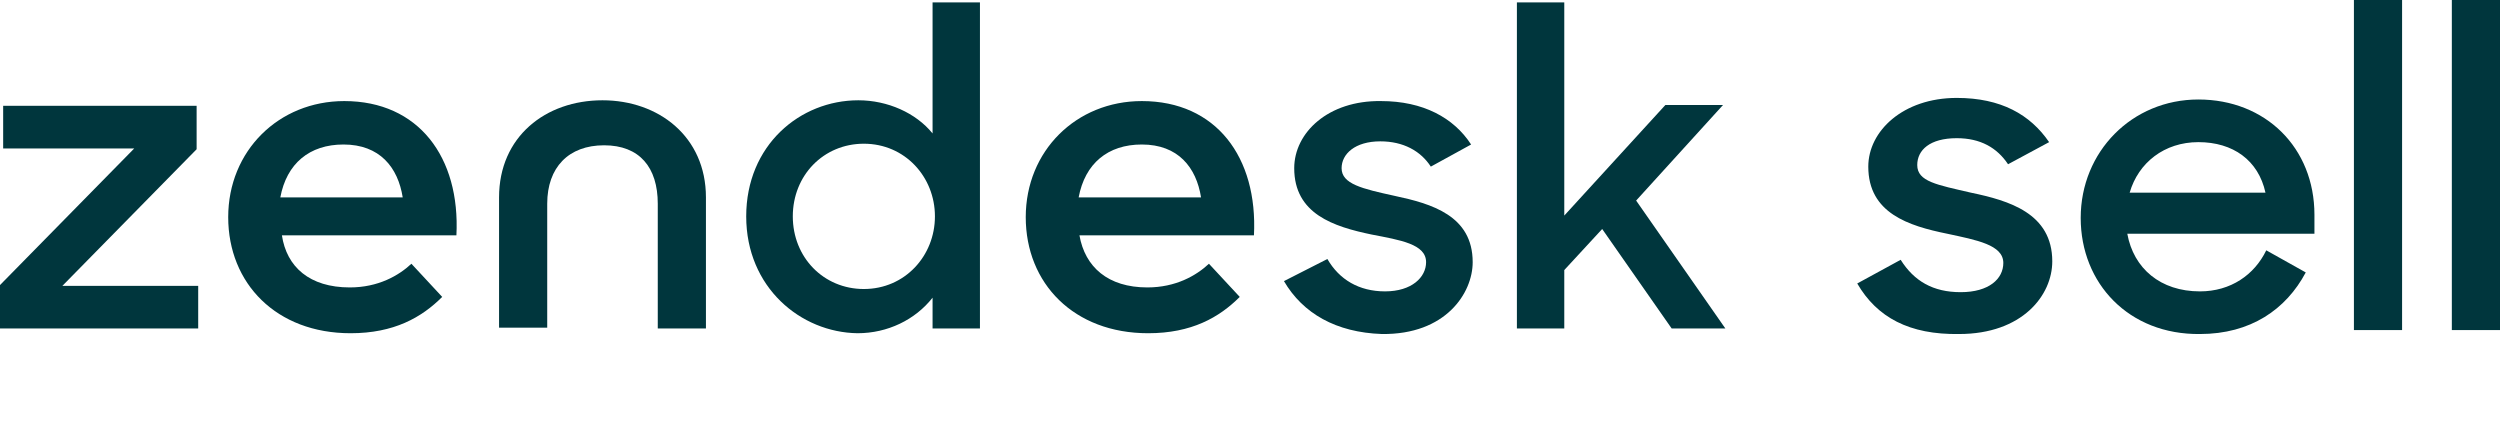 <?xml version="1.0" encoding="utf-8"?>
<!-- Generator: Adobe Illustrator 22.0.1, SVG Export Plug-In . SVG Version: 6.00 Build 0)  -->
<svg version="1.1" id="Layer_1" xmlns="http://www.w3.org/2000/svg" xmlns:xlink="http://www.w3.org/1999/xlink" x="0px" y="0px"
	 width="316.6px" height="55px" viewBox="0 0 316.6 55" style="enable-background:new 0 0 316.6 55;" xml:space="preserve">
<style type="text/css">
	.st0{fill:#00363D;}
</style>
<g>
	<path class="st0" d="M145.3,36.4c3.6,0,6.2-1.5,7.8-3l3.9,4.2c-2.6,2.6-6.1,4.6-11.6,4.6c-9.4,0-15.5-6.3-15.5-14.7
		s6.4-14.7,14.7-14.7c9.4,0,14.7,7.1,14.2,17h-22.1C137.4,33.8,140.3,36.4,145.3,36.4 M152.1,25c-0.6-3.8-2.9-6.7-7.5-6.7
		c-4.3,0-7.2,2.4-8,6.7H152.1z"/>
	<path class="st0" d="M0,36.1l17-17.3H0.4v-5.4h24.5v5.5l-17,17.3h17.2v5.4H0V36.1z"/>
	<path class="st0" d="M44.3,36.4c3.6,0,6.2-1.5,7.8-3l3.9,4.2c-2.6,2.6-6.1,4.6-11.6,4.6c-9.4,0-15.5-6.3-15.5-14.7
		s6.4-14.7,14.7-14.7c9.4,0,14.7,7.1,14.2,17H35.7C36.3,33.8,39.2,36.4,44.3,36.4 M51,25c-0.6-3.8-2.9-6.7-7.5-6.7
		c-4.3,0-7.2,2.4-8,6.7H51z"/>
	<path class="st0" d="M94.5,27.4c0-9,6.8-14.7,14.2-14.7c3.7,0,7.3,1.6,9.4,4.2V0.3h6v41.3h-6v-3.9c-2.2,2.8-5.7,4.5-9.5,4.5
		C101.4,42.1,94.5,36.4,94.5,27.4 M118.4,27.4c0-5-3.8-9.2-9-9.2c-5.1,0-9,4-9,9.2s3.9,9.2,9,9.2C114.6,36.6,118.4,32.4,118.4,27.4"
		/>
	<path class="st0" d="M162.6,35.6l5.5-2.8c1.5,2.6,4,4.1,7.3,4.1c3.4,0,5.2-1.8,5.2-3.7c0-2.3-3.3-2.8-6.9-3.5
		c-4.8-1-9.8-2.6-9.8-8.4c0-4.5,4.3-8.6,11-8.5c5.3,0,9.2,2.1,11.4,5.5l-5.1,2.8c-1.3-2-3.5-3.2-6.4-3.2c-3.2,0-4.9,1.6-4.9,3.4
		c0,2,2.6,2.6,6.7,3.5c4.7,1,9.9,2.5,9.9,8.4c0,3.9-3.4,9.2-11.5,9.1C169.2,42.1,165,39.7,162.6,35.6"/>
	<path class="st0" d="M202.9,29l-4.8,5.2v7.4h-6V0.3h6v27l12.8-14h7.3l-11,12.1l11.3,16.2h-6.8L202.9,29z"/>
	<path class="st0" d="M76.3,12.7c-7.2,0-13.1,4.6-13.1,12.3v16.5h6.1V25.8c0-4.6,2.7-7.4,7.2-7.4s6.8,2.8,6.8,7.4v15.8h6.1V25
		C89.4,17.3,83.4,12.7,76.3,12.7"/>
	<path class="st0" d="M235.2,35.9l5.5-3c1.7,2.7,4.1,4.1,7.6,4.1c3.6,0,5.4-1.7,5.4-3.7c0-2.3-3.4-2.9-7.1-3.7c-4.9-1-10-2.6-10-8.5
		c0-4.5,4.4-8.7,11.2-8.7c5.6,0,9.3,2.1,11.7,5.6l-5.2,2.8c-1.4-2.1-3.5-3.3-6.5-3.3c-3.4,0-5,1.5-5,3.4c0,2.1,2.5,2.5,6.8,3.5
		c4.8,1,10.3,2.6,10.3,8.7c0,4.3-3.8,9.2-11.8,9.2C241.8,42.4,237.7,40.2,235.2,35.9z"/>
	<path class="st0" d="M263.5,27.6c0-8.4,6.5-15,14.9-15c8.5,0,14.7,6.1,14.7,14.6v2.4h-23.7c0.8,4.4,4.2,7.3,9.2,7.3
		c3.9,0,6.9-2.1,8.4-5.2l5,2.8c-2.5,4.7-7,7.8-13.4,7.8C269.6,42.4,263.5,35.9,263.5,27.6z M269.7,24.4h17.2
		c-0.9-4.1-4.1-6.4-8.5-6.4C274.1,18,270.8,20.6,269.7,24.4z"/>
	<path class="st0" d="M298.1,0h6.1v41.8h-6.1V0z"/>
	<path class="st0" d="M310.5,0h6.1v41.8h-6.1V0z"/>
</g>
</svg>
